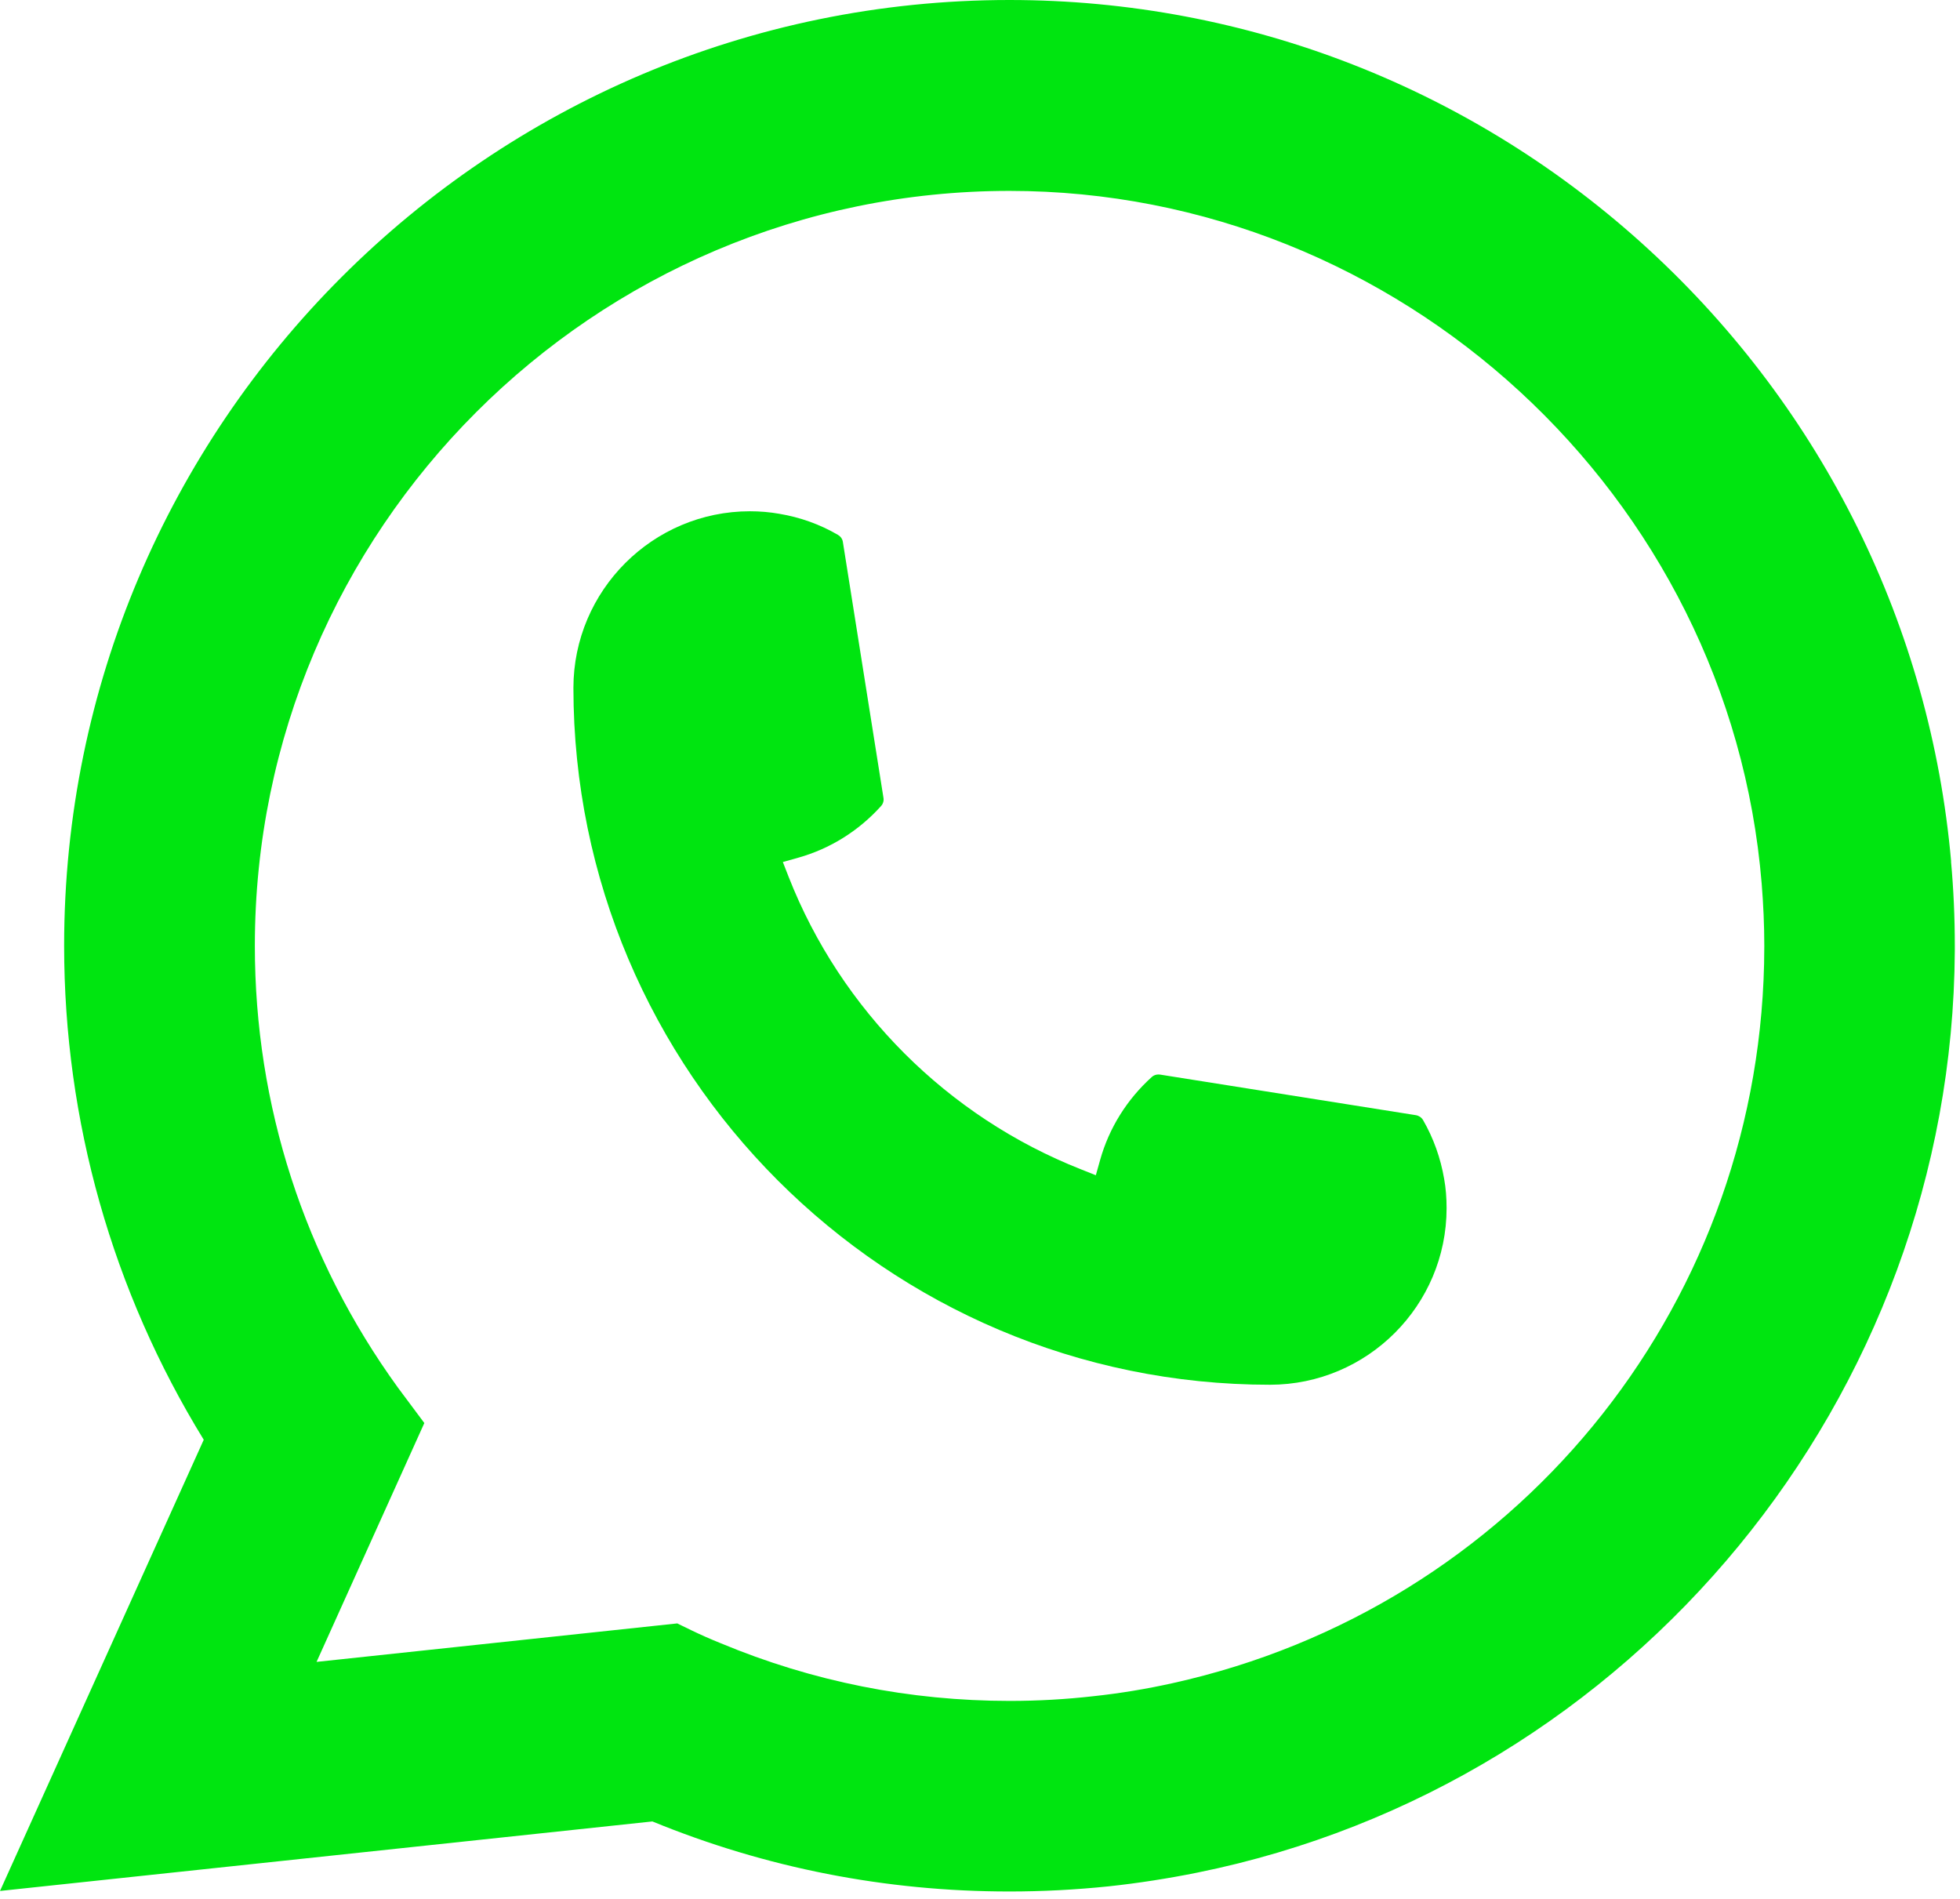 <?xml version="1.0" encoding="UTF-8"?> <svg xmlns="http://www.w3.org/2000/svg" viewBox="0 0 129.00 125.00" data-guides="{&quot;vertical&quot;:[],&quot;horizontal&quot;:[]}"><defs></defs><path fill="#00e510" stroke="none" fill-opacity="1" stroke-width="1" stroke-opacity="1" id="tSvg337343903e" title="Path 1" d="M83.59 91.132C58.313 91.132 37.747 70.553 37.74 45.268C37.747 38.859 42.965 33.647 49.358 33.647C50.016 33.647 50.666 33.702 51.289 33.813C52.659 34.041 53.96 34.505 55.157 35.204C55.33 35.308 55.448 35.474 55.475 35.668C56.366 41.282 57.256 46.895 58.147 52.509C58.181 52.702 58.119 52.903 57.987 53.048C56.514 54.682 54.631 55.859 52.535 56.447C52.198 56.542 51.861 56.636 51.524 56.731C51.651 57.056 51.778 57.381 51.905 57.707C55.351 66.484 62.368 73.495 71.149 76.956C71.474 77.085 71.799 77.215 72.124 77.344C72.219 77.007 72.314 76.67 72.408 76.333C72.996 74.236 74.173 72.353 75.806 70.879C75.923 70.768 76.082 70.713 76.242 70.713C76.276 70.713 76.311 70.713 76.352 70.72C81.964 71.61 87.576 72.501 93.188 73.391C93.389 73.426 93.555 73.537 93.659 73.71C94.35 74.907 94.814 76.216 95.049 77.586C95.16 78.195 95.209 78.839 95.209 79.51C95.209 85.913 89.998 91.125 83.59 91.132Z"></path><path fill="#00e510" stroke="none" fill-opacity="1" stroke-width="1" stroke-opacity="1" id="tSvg262b19866a" title="Path 2" d="M128.416 56.689C127.053 41.281 119.995 26.988 108.543 16.446C97.022 5.842 82.075 0 66.443 0C32.135 0 4.221 27.922 4.221 62.24C4.221 73.758 7.397 84.978 13.41 94.752C8.94 104.65 4.47 114.548 0 124.446C14.312 122.921 28.625 121.396 42.937 119.871C50.403 122.931 58.306 124.481 66.436 124.481C68.575 124.481 70.768 124.37 72.969 124.142C74.906 123.934 76.864 123.63 78.788 123.242C107.519 117.435 128.492 91.928 128.658 62.573C128.658 62.462 128.658 62.351 128.658 62.24C128.658 60.372 128.575 58.503 128.409 56.696C128.411 56.694 128.414 56.691 128.416 56.689ZM44.591 106.837C36.672 107.682 28.754 108.526 20.835 109.371C23.2 104.131 25.564 98.891 27.928 93.651C27.455 93.017 26.982 92.382 26.509 91.748C26.406 91.609 26.302 91.471 26.184 91.312C20.026 82.805 16.773 72.755 16.773 62.247C16.773 34.851 39.055 12.563 66.443 12.563C92.102 12.563 113.85 32.588 115.947 58.15C116.058 59.52 116.12 60.898 116.12 62.254C116.12 62.642 116.113 63.023 116.106 63.431C115.58 86.349 99.575 105.813 77.183 110.769C75.474 111.15 73.723 111.44 71.979 111.627C70.166 111.835 68.305 111.939 66.457 111.939C59.876 111.939 53.483 110.665 47.442 108.146C46.77 107.876 46.113 107.585 45.497 107.287C45.197 107.142 44.898 106.996 44.598 106.851C44.595 106.846 44.593 106.842 44.591 106.837Z"></path></svg> 